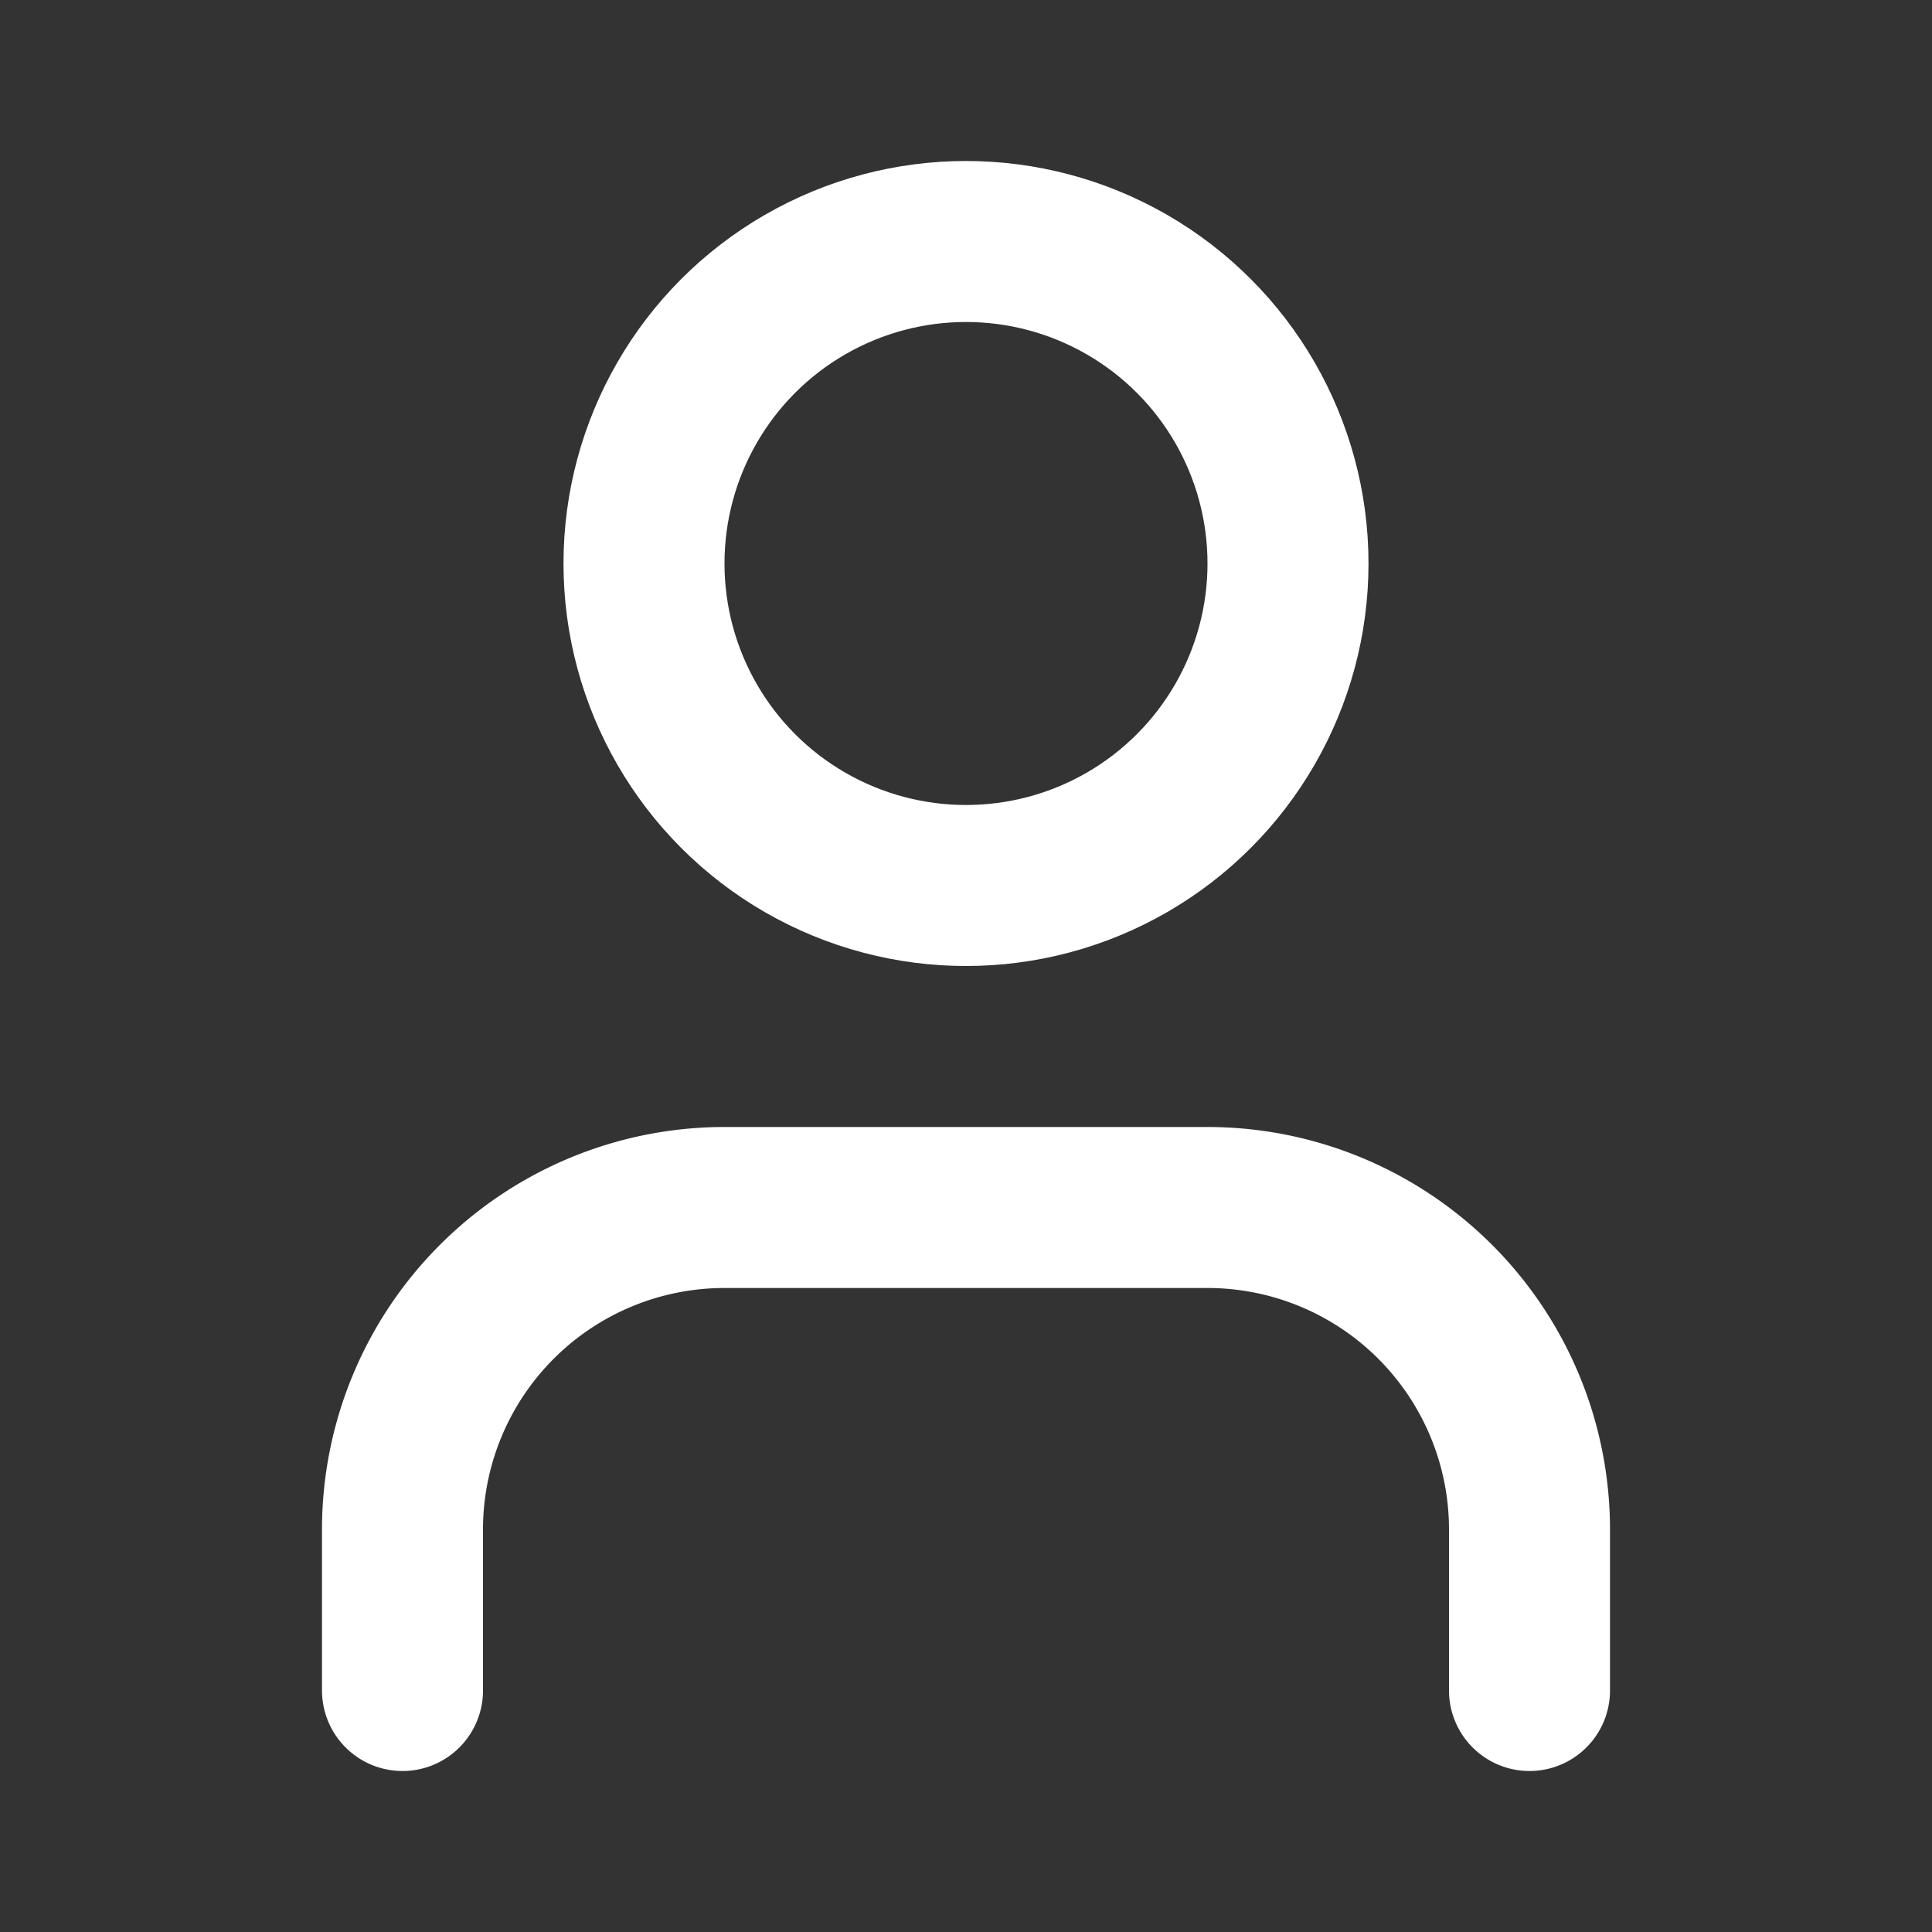 <svg xmlns="http://www.w3.org/2000/svg" width="24" height="24" viewBox="0 0 24 24" fill="none" stroke="#ffffff" stroke-width="2" stroke-linecap="round" stroke-linejoin="round" class="lucide lucide-user w-4 h-4" data-component-path="src\components\Header.tsx" data-component-name="User" data-component-line="94" data-component-file="Header.tsx" data-component-content="%7B%22className%22%3A%22w-4%20h-4%22%7D"><rect x="0" y="0" width="24" height="24" fill="#333333" stroke="none"/><path d="M19 21v-2a4 4 0 0 0-4-4H9a4 4 0 0 0-4 4v2"></path><circle cx="12" cy="7" r="4"></circle></svg>

